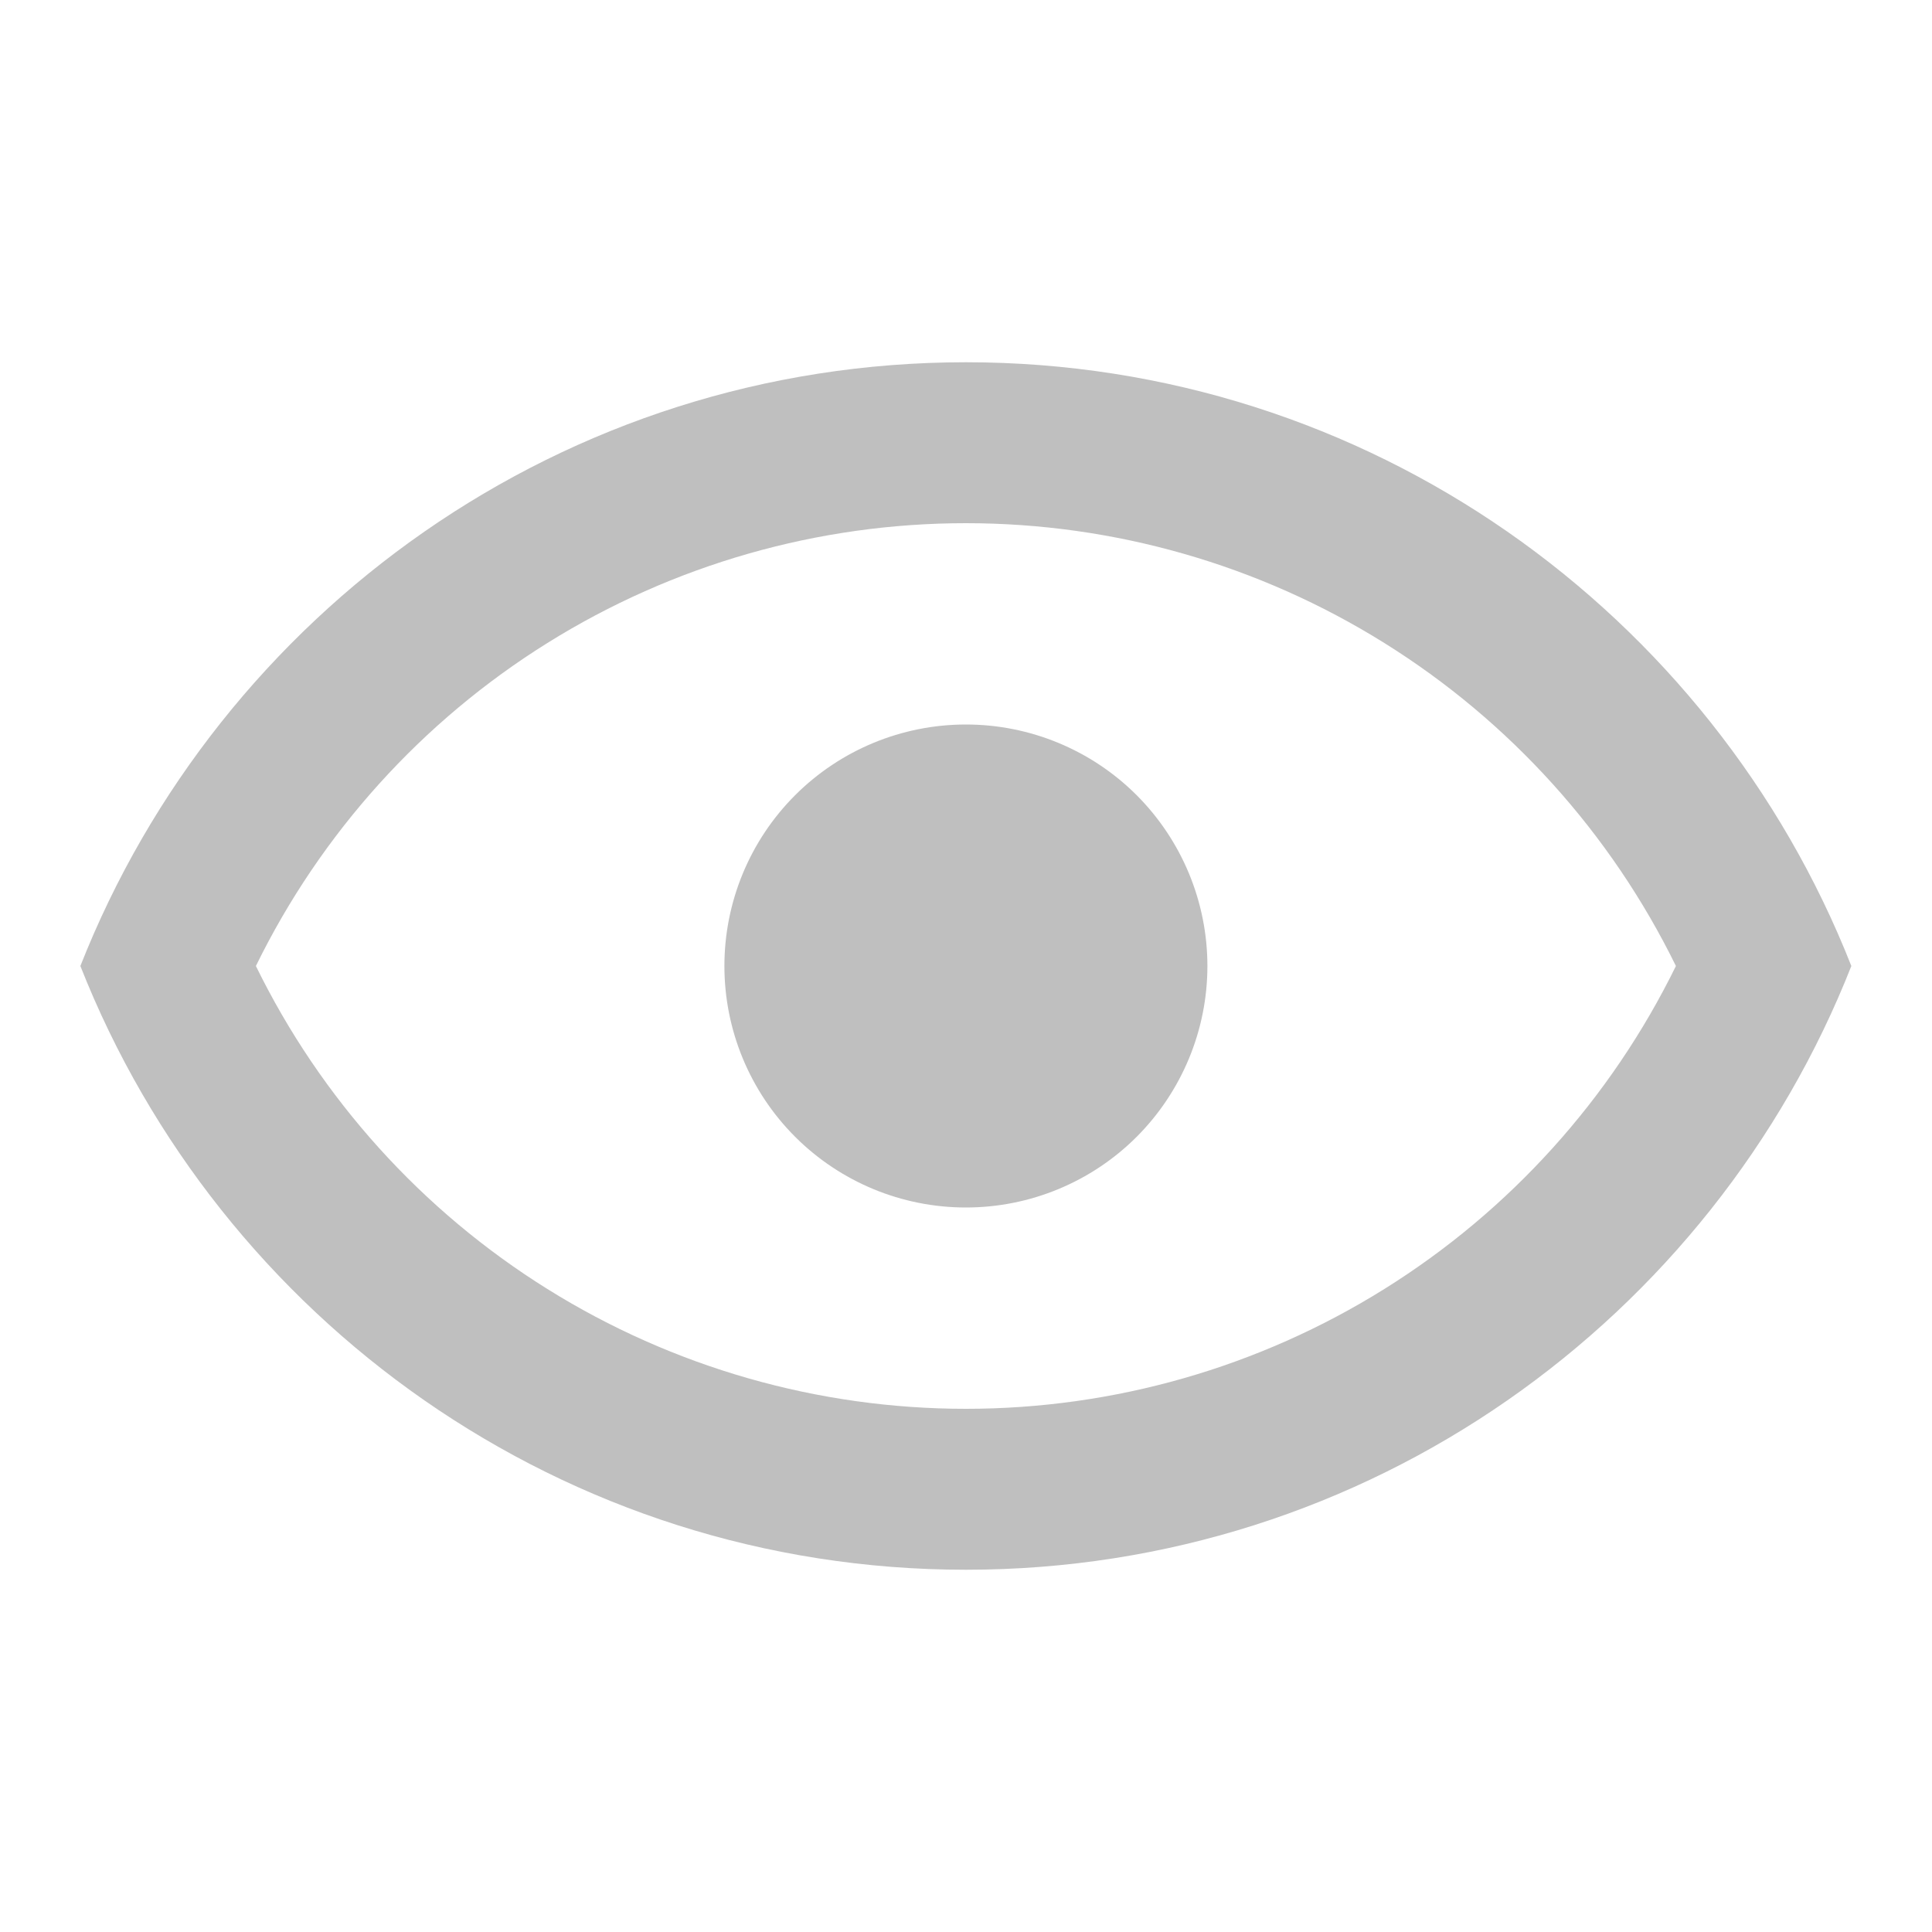 <svg width="20" height="20" viewBox="0 0 20 20" fill="none" xmlns="http://www.w3.org/2000/svg">
<path d="M9.999 7.5C10.662 7.5 11.298 7.763 11.767 8.232C12.235 8.701 12.499 9.337 12.499 10C12.499 10.663 12.235 11.299 11.767 11.768C11.298 12.237 10.662 12.5 9.999 12.5C9.336 12.5 8.7 12.237 8.231 11.768C7.762 11.299 7.499 10.663 7.499 10C7.499 9.337 7.762 8.701 8.231 8.232C8.7 7.763 9.336 7.5 9.999 7.5ZM9.999 3.75C14.165 3.75 17.724 6.342 19.165 10C17.724 13.658 14.165 16.25 9.999 16.25C5.832 16.25 2.274 13.658 0.832 10C2.274 6.342 5.832 3.75 9.999 3.75ZM2.649 10C3.322 11.375 4.368 12.534 5.667 13.344C6.967 14.155 8.467 14.584 9.999 14.584C11.53 14.584 13.031 14.155 14.33 13.344C15.629 12.534 16.675 11.375 17.349 10C16.675 8.625 15.629 7.466 14.33 6.656C13.031 5.845 11.53 5.416 9.999 5.416C8.467 5.416 6.967 5.845 5.667 6.656C4.368 7.466 3.322 8.625 2.649 10Z" fill="#BFBFBF"/>
</svg>
